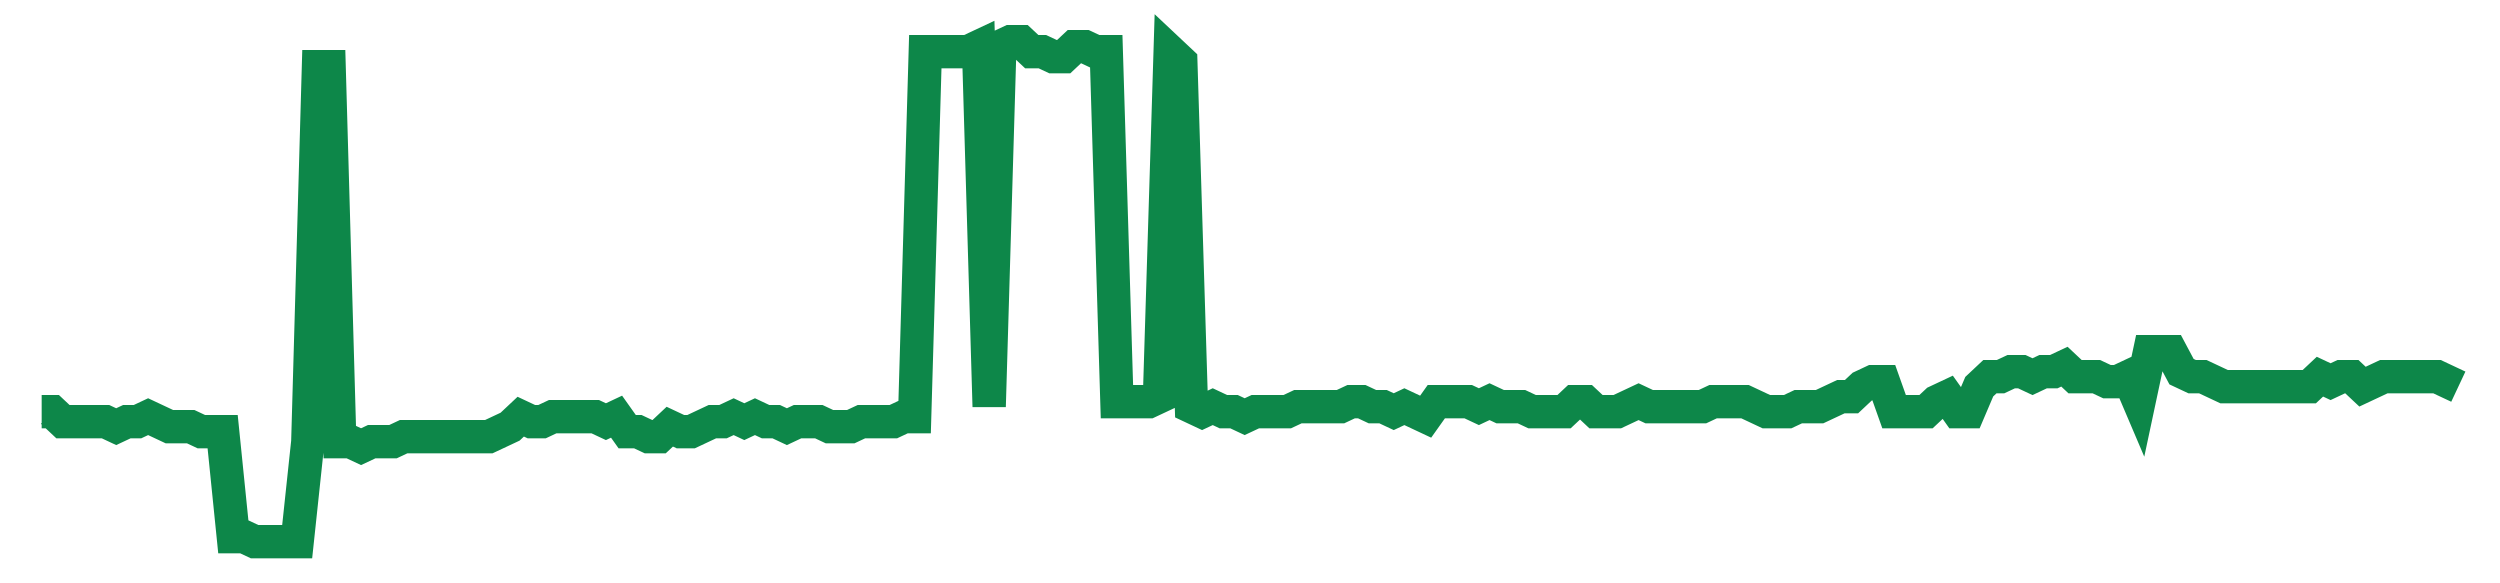 <svg width="300" height="70" viewBox="0 0 300 70" xmlns="http://www.w3.org/2000/svg">
    <path d="M 5,49.4 L 6.278,49.4 L 7.555,50.6 L 8.833,50.6 L 10.11,50.6 L 11.388,50.6 L 12.665,50.6 L 13.943,51.2 L 15.22,50.6 L 16.498,50.6 L 17.775,50 L 19.053,50.6 L 20.33,51.2 L 21.608,51.2 L 22.885,51.2 L 24.163,51.8 L 25.441,51.8 L 26.718,51.8 L 27.996,64.4 L 29.273,64.4 L 30.551,65 L 31.828,65 L 33.106,65 L 34.383,65 L 35.661,65 L 36.938,53 L 38.216,8 L 39.493,8 L 40.771,53 L 42.048,53 L 43.326,53.6 L 44.604,53 L 45.881,53 L 47.159,53 L 48.436,52.4 L 49.714,52.4 L 50.991,52.4 L 52.269,52.4 L 53.546,52.4 L 54.824,52.4 L 56.101,52.4 L 57.379,52.4 L 58.656,52.4 L 59.934,51.8 L 61.211,51.2 L 62.489,50 L 63.767,50.6 L 65.044,50.6 L 66.322,50 L 67.599,50 L 68.877,50 L 70.154,50 L 71.432,50 L 72.709,50.6 L 73.987,50 L 75.264,51.8 L 76.542,51.8 L 77.819,52.4 L 79.097,52.4 L 80.374,51.2 L 81.652,51.8 L 82.93,51.8 L 84.207,51.2 L 85.485,50.6 L 86.762,50.6 L 88.04,50 L 89.317,50.6 L 90.595,50 L 91.872,50.6 L 93.15,50.6 L 94.427,51.2 L 95.705,50.6 L 96.982,50.6 L 98.26,50.6 L 99.537,51.2 L 100.815,51.2 L 102.093,51.2 L 103.37,50.6 L 104.648,50.6 L 105.925,50.6 L 107.203,50.6 L 108.48,50 L 109.758,50 L 111.035,6.2 L 112.313,6.2 L 113.59,6.2 L 114.868,6.2 L 116.145,6.2 L 117.423,5.6 L 118.7,48.8 L 119.978,5.6 L 121.256,5 L 122.533,5 L 123.811,6.2 L 125.088,6.2 L 126.366,6.8 L 127.643,6.8 L 128.921,5.6 L 130.198,5.6 L 131.476,6.2 L 132.753,6.2 L 134.031,48.2 L 135.308,48.2 L 136.586,48.2 L 137.863,48.2 L 139.141,47.6 L 140.419,6.2 L 141.696,7.4 L 142.974,48.8 L 144.251,49.4 L 145.529,48.8 L 146.806,49.4 L 148.084,49.4 L 149.361,50 L 150.639,49.4 L 151.916,49.4 L 153.194,49.4 L 154.471,49.4 L 155.749,48.8 L 157.026,48.8 L 158.304,48.8 L 159.581,48.8 L 160.859,48.8 L 162.137,48.2 L 163.414,48.2 L 164.692,48.8 L 165.969,48.8 L 167.247,49.4 L 168.524,48.8 L 169.802,49.4 L 171.079,50 L 172.357,48.2 L 173.634,48.2 L 174.912,48.2 L 176.189,48.2 L 177.467,48.8 L 178.744,48.2 L 180.022,48.8 L 181.3,48.8 L 182.577,48.8 L 183.855,49.4 L 185.132,49.4 L 186.41,49.4 L 187.687,49.4 L 188.965,48.2 L 190.242,48.2 L 191.52,49.4 L 192.797,49.4 L 194.075,49.4 L 195.352,48.8 L 196.63,48.2 L 197.907,48.8 L 199.185,48.8 L 200.463,48.8 L 201.74,48.8 L 203.018,48.8 L 204.295,48.8 L 205.573,48.2 L 206.85,48.2 L 208.128,48.2 L 209.405,48.2 L 210.683,48.8 L 211.96,49.4 L 213.238,49.4 L 214.515,49.4 L 215.793,48.8 L 217.07,48.8 L 218.348,48.8 L 219.626,48.2 L 220.903,47.6 L 222.181,47.6 L 223.458,46.4 L 224.736,45.8 L 226.013,45.8 L 227.291,49.4 L 228.568,49.4 L 229.846,49.4 L 231.123,49.4 L 232.401,48.2 L 233.678,47.6 L 234.956,49.4 L 236.233,49.4 L 237.511,46.4 L 238.789,45.2 L 240.066,45.2 L 241.344,44.6 L 242.621,44.6 L 243.899,45.2 L 245.176,44.6 L 246.454,44.6 L 247.731,44 L 249.009,45.2 L 250.286,45.2 L 251.564,45.2 L 252.841,45.8 L 254.119,45.8 L 255.396,45.2 L 256.674,48.2 L 257.952,42.2 L 259.229,42.2 L 260.507,42.2 L 261.784,44.6 L 263.062,45.2 L 264.339,45.2 L 265.617,45.8 L 266.894,46.4 L 268.172,46.4 L 269.449,46.4 L 270.727,46.4 L 272.004,46.4 L 273.282,46.4 L 274.559,46.4 L 275.837,46.4 L 277.115,46.4 L 278.392,45.2 L 279.67,45.8 L 280.947,45.2 L 282.225,45.2 L 283.502,46.4 L 284.78,45.8 L 286.057,45.2 L 287.335,45.2 L 288.612,45.2 L 289.89,45.2 L 291.167,45.2 L 292.445,45.2 L 293.722,45.8 L 295,46.4" fill="none" stroke="#0D8749" stroke-width="4"/>
</svg>